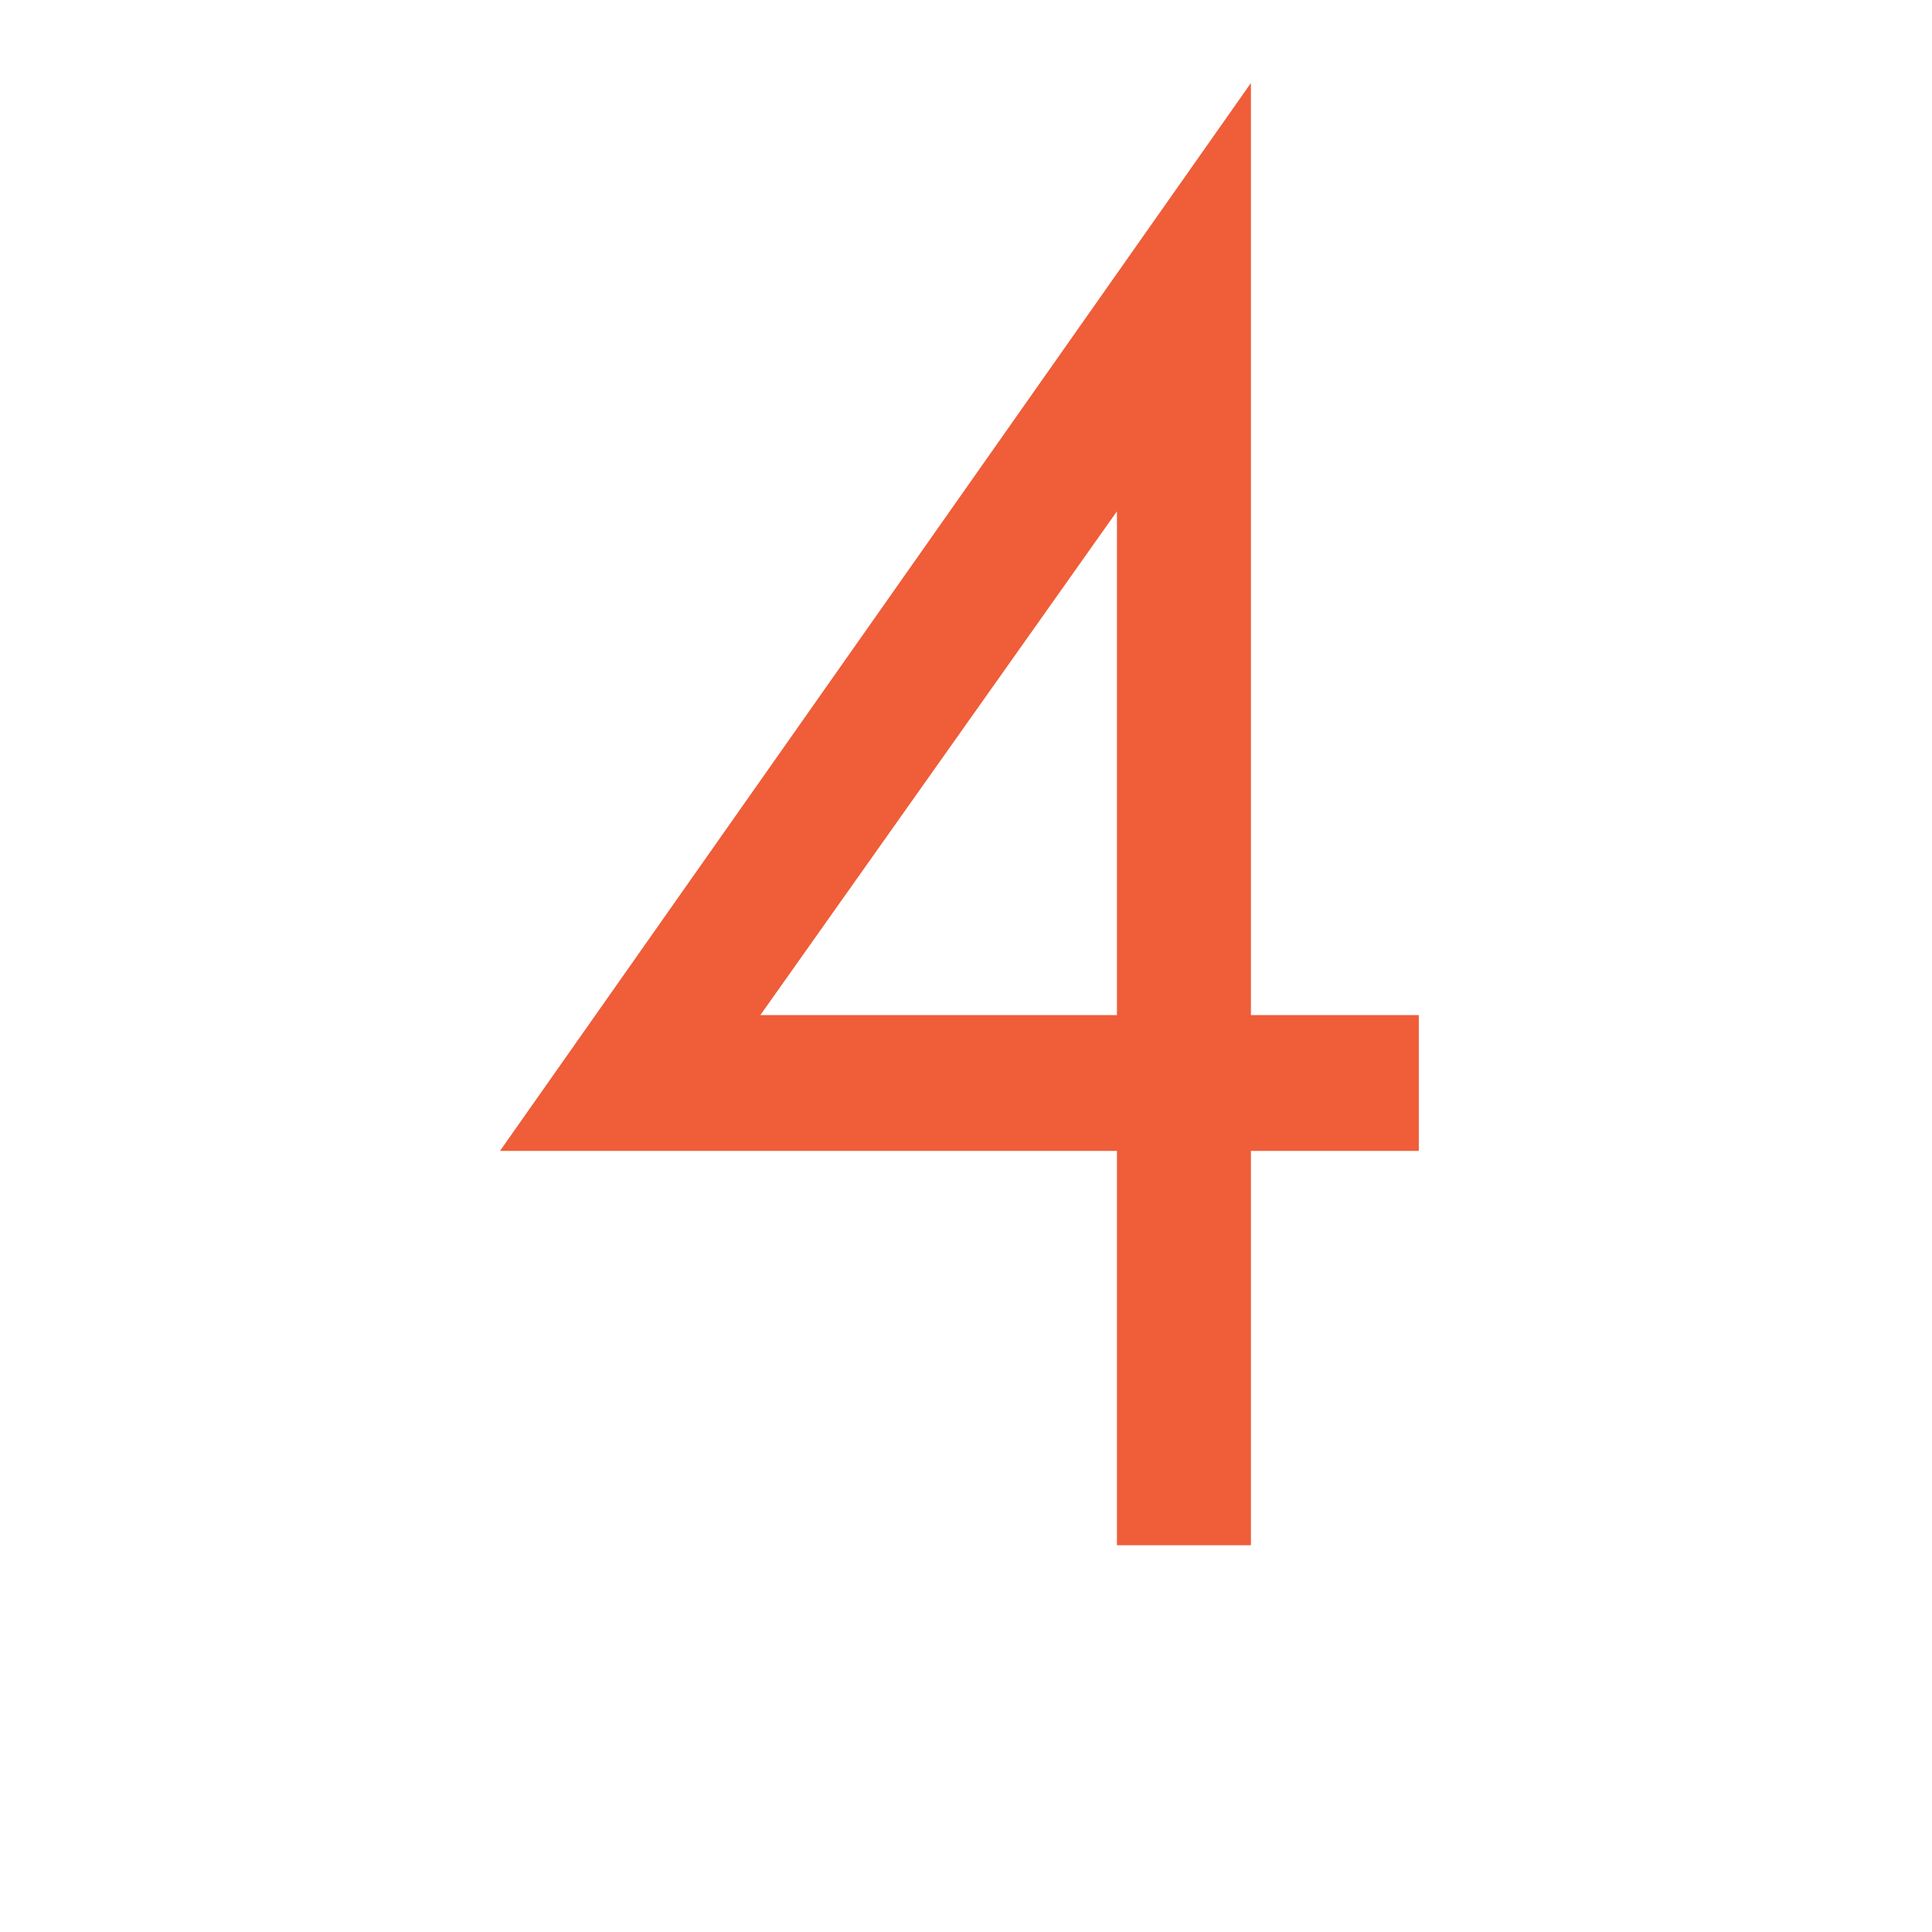 <svg xmlns="http://www.w3.org/2000/svg" fill="#ef5d39" width="64px" height="64px" viewBox="-7 0 32 32"><g id="SVGRepo_bgCarrier" stroke-width="0"></g><g id="SVGRepo_tracerCarrier" stroke-linecap="round" stroke-linejoin="round"></g><g id="SVGRepo_iconCarrier"><title>four</title><path d="M13.719 1.375v15.438h2.781v2.25h-2.781v6.531h-2.219v-6.531h-10.219zM5.594 16.813h5.906v-8.344z"></path></g></svg>